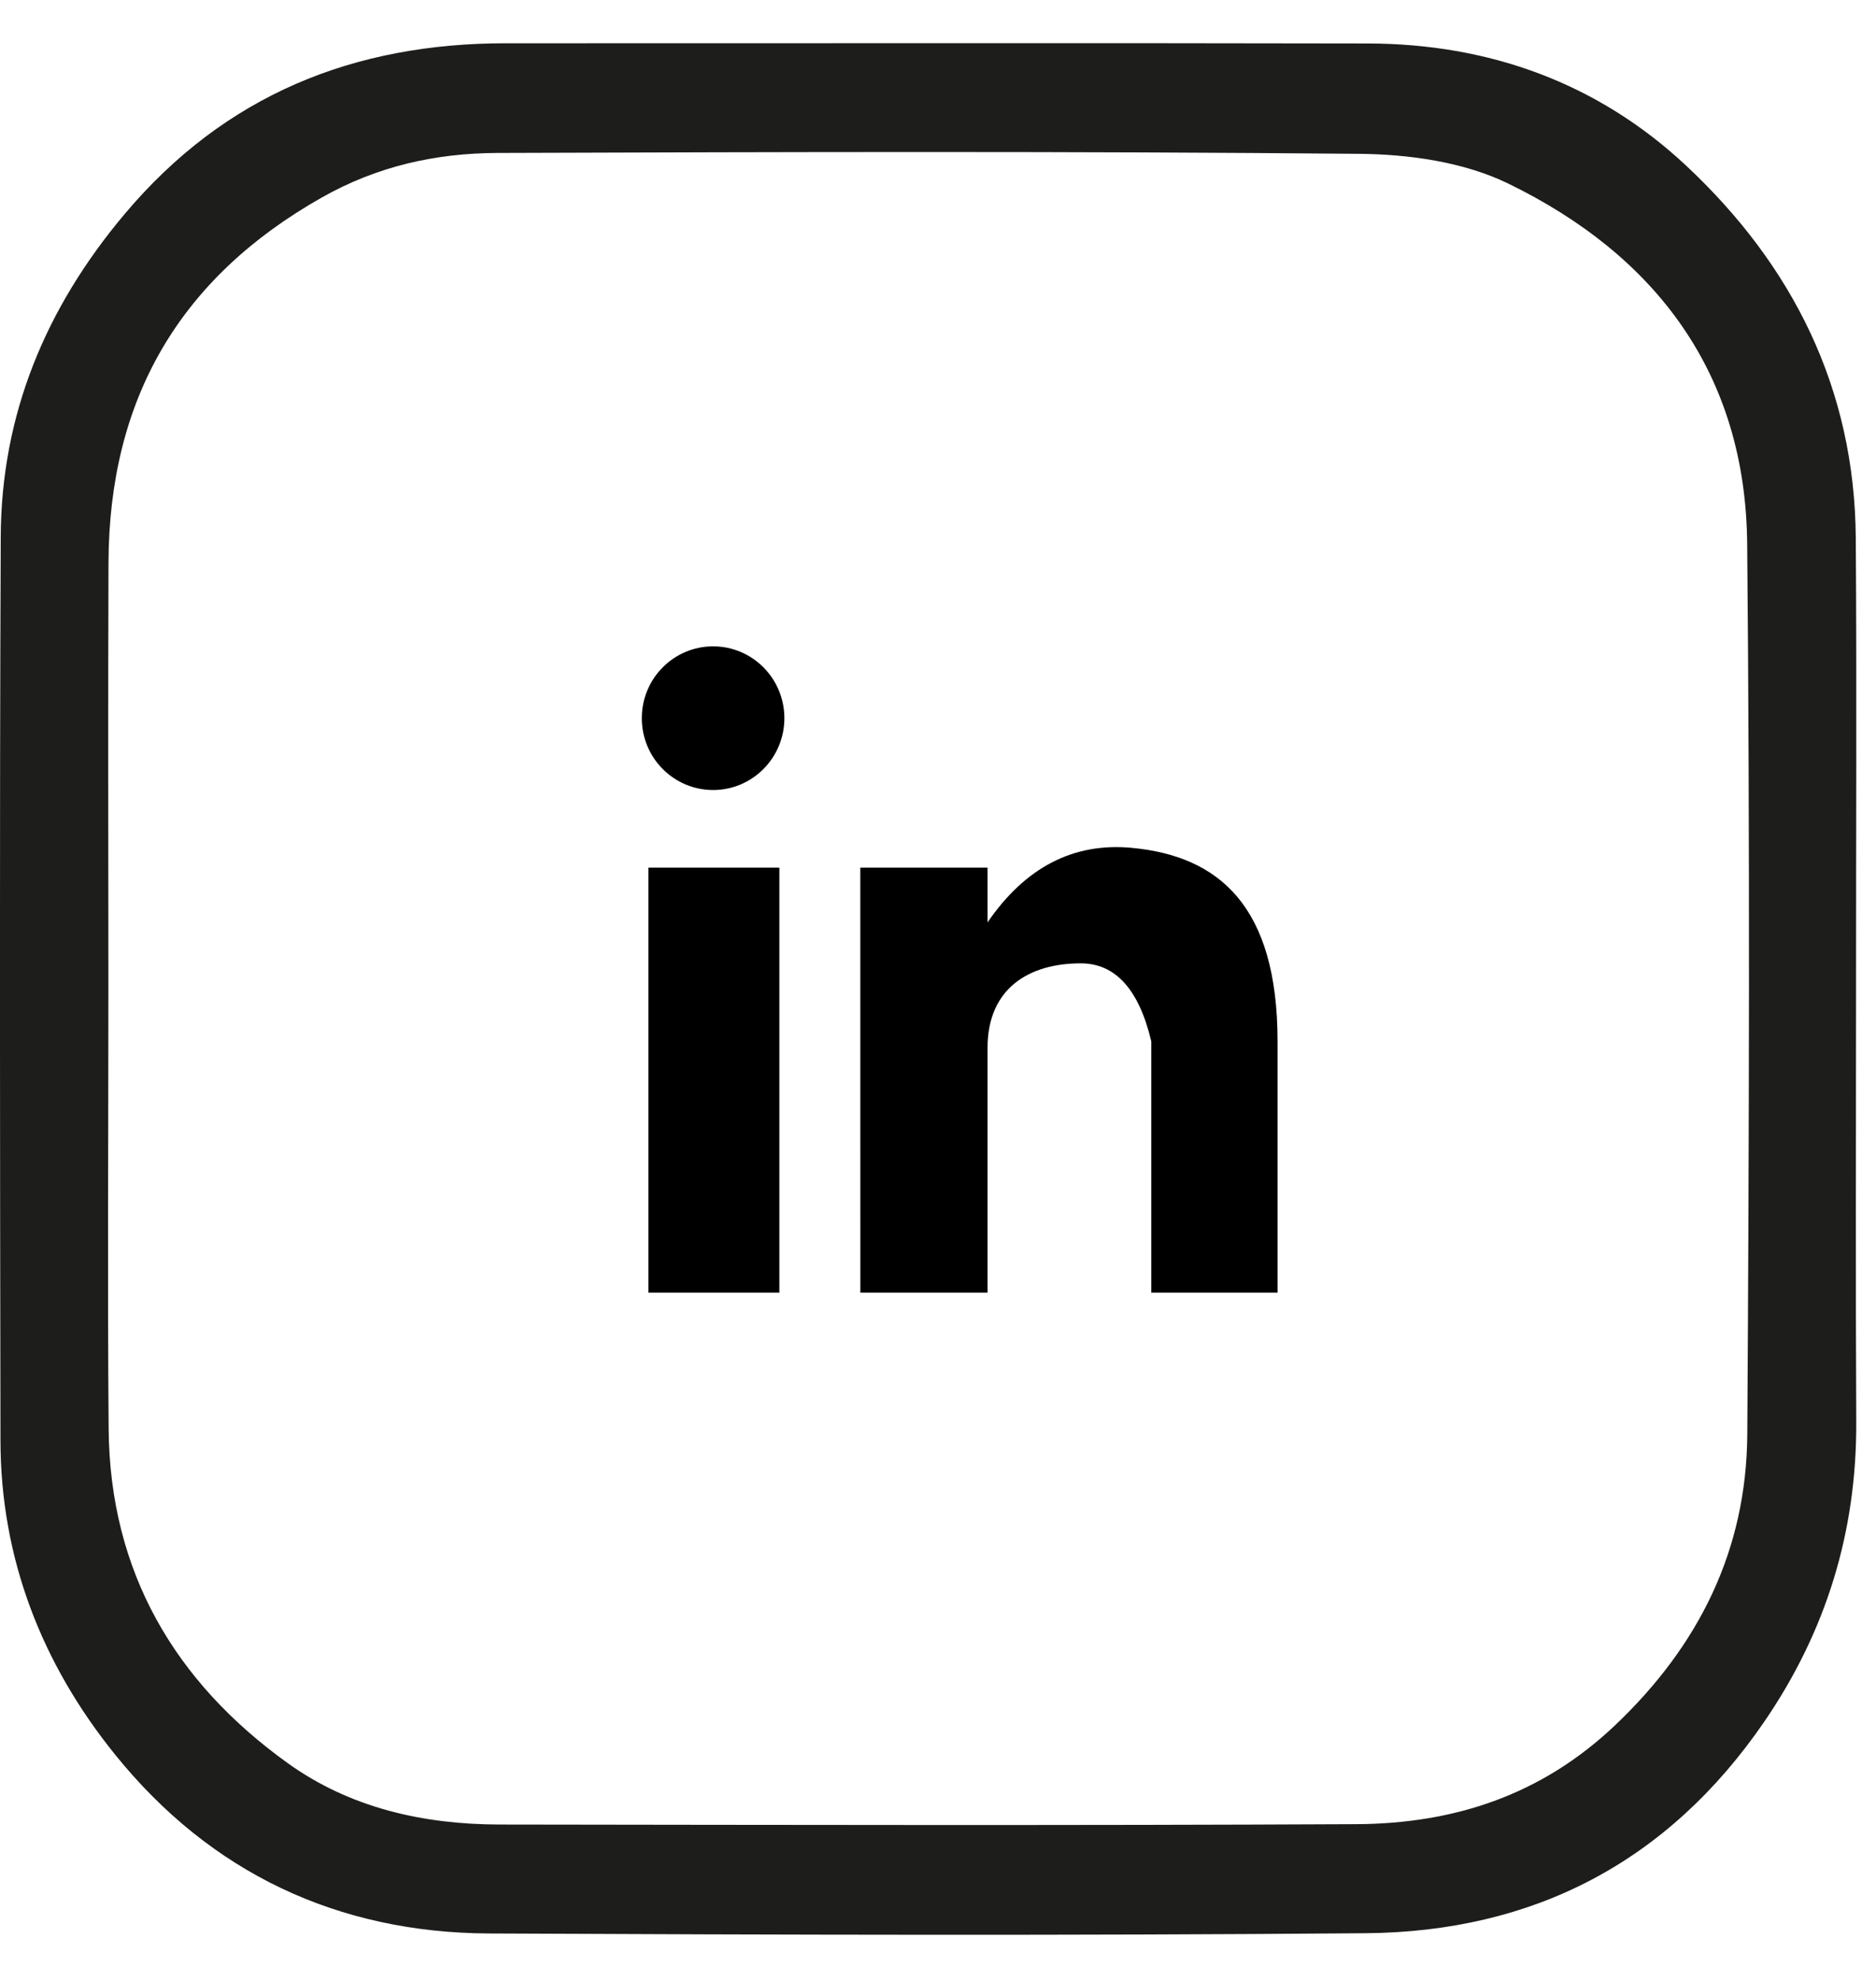 <svg xmlns="http://www.w3.org/2000/svg" width="36" height="38" viewBox="0 0 36 38">
    <g fill="none" fill-rule="evenodd">
        <g>
            <g transform="translate(-848 -6506) translate(848 6506.828)">
                <path fill="#1D1D1B" d="M2.08 18.088c0 2.833-.019 5.666.005 8.499.024 2.736 1.266 4.847 3.433 6.405 1.2.863 2.604 1.177 4.065 1.18 5.482.007 10.965.02 16.447-.007 1.868-.01 3.546-.551 4.964-1.898 1.612-1.53 2.52-3.362 2.536-5.576.036-5.696.051-11.394-.002-17.09-.031-3.27-1.759-5.534-4.588-6.909-.85-.413-1.895-.56-2.854-.569-5.513-.051-11.027-.036-16.54-.017-1.18.005-2.3.249-3.373.856-2.734 1.547-4.08 3.87-4.091 7.005-.011 2.707-.002 5.414-.002 8.121m33.537.096c0 2.754-.01 5.509.004 8.262.01 2.111-.576 4.018-1.766 5.755-1.855 2.704-4.442 4.028-7.644 4.056-5.608.047-11.215.031-16.822.005-2.905-.013-5.347-1.16-7.18-3.431-1.398-1.73-2.198-3.75-2.2-6.029C0 21.026-.01 15.25.014 9.474.023 7.118.88 5.074 2.39 3.28 4.318.989 6.793 0 9.716.002c5.513.002 11.027-.008 16.54.004 2.316.006 4.4.754 6.098 2.341 2.044 1.91 3.239 4.277 3.258 7.15.02 2.895.004 5.791.005 8.687"/>
                <ellipse cx="13.684" cy="12.949" fill="#000" rx="1.368" ry="1.378"/>
                <path fill="#000" d="M12.443 15.816L14.956 15.816 14.956 23.97 12.443 23.97M16.509 15.816h2.442v1.05c.726-1.058 1.648-1.534 2.765-1.43 1.676.157 2.8 1.117 2.8 3.712v4.822h-2.423v-4.822c-.237-.997-.689-1.496-1.354-1.496-.997 0-1.788.483-1.788 1.62v4.698H16.51"/>
            </g>
        </g>
    </g>
</svg>
